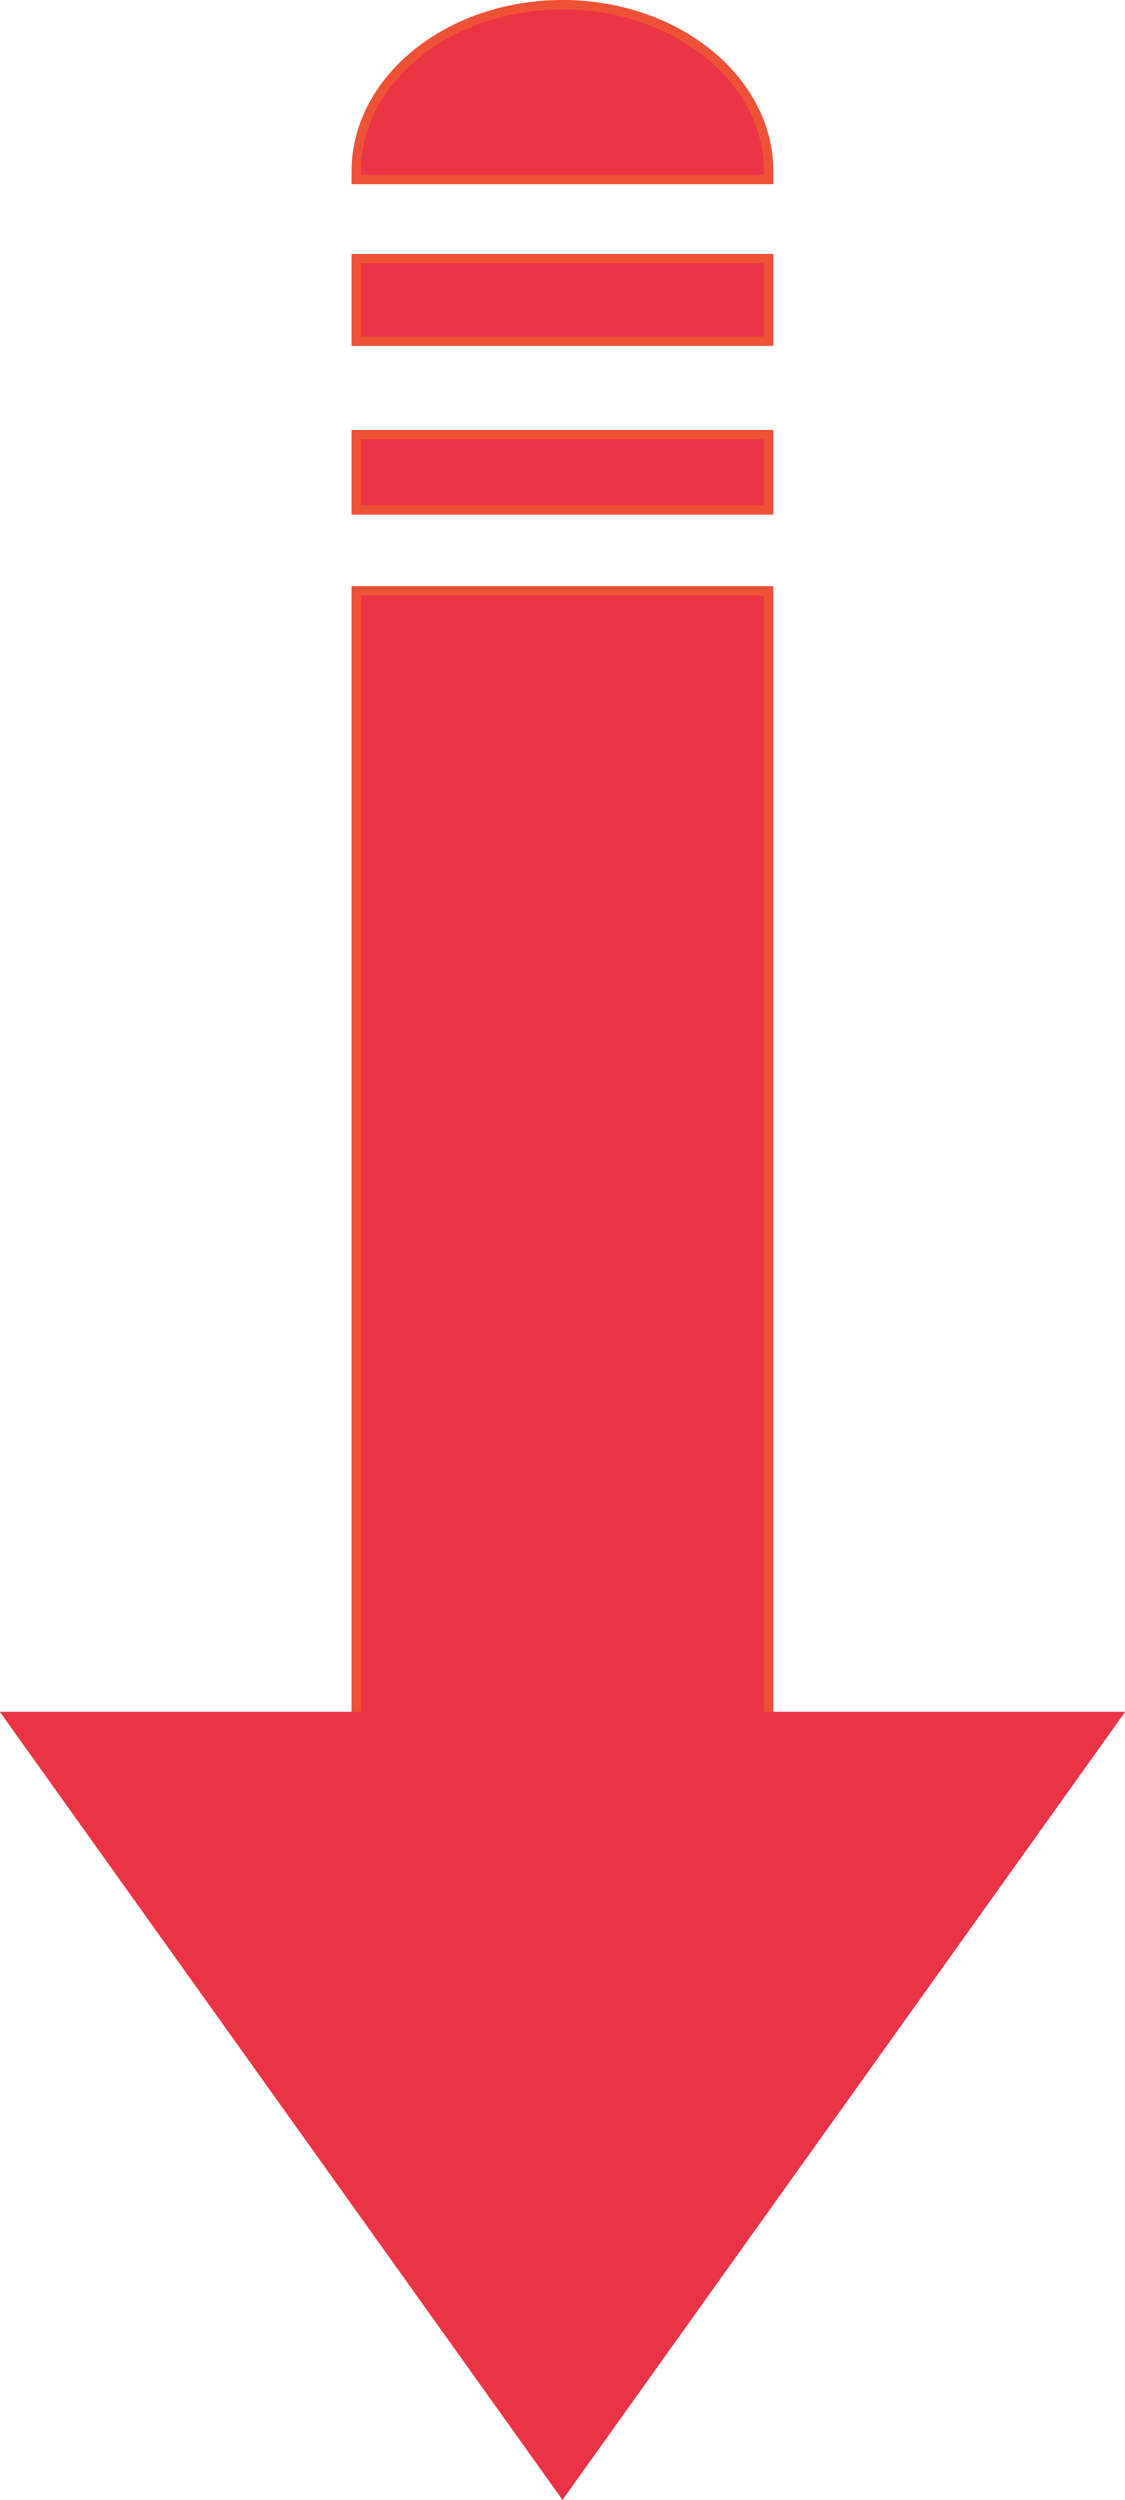 <?xml version="1.0" encoding="UTF-8"?><svg xmlns="http://www.w3.org/2000/svg" xmlns:xlink="http://www.w3.org/1999/xlink" height="265.3" preserveAspectRatio="xMidYMid meet" version="1.1" viewBox="152.9 79.7 119.4 265.3" width="119.4" zoomAndPan="magnify">
 <g id="surface1">
  <g id="change1_1"><path d="m234.48 98.75v-0.855c0-9.774-9.79-17.696-21.88-17.696s-21.89 7.922-21.89 17.696v0.855h43.77" fill="#eb3346"/></g>
  <g id="change2_1"><path d="m191.21 98.25h42.77v-0.355c0-9.481-9.59-17.196-21.38-17.196s-21.39 7.715-21.39 17.196zm43.77 1h-44.77v-1.355c0-10.036 10.05-18.196 22.39-18.196s22.38 8.16 22.38 18.196v1.355" fill="#ed5236"/></g>
  <g id="change1_2"><path d="m234.48 115.91v-8.77h-43.77v8.77h43.77" fill="#eb3346"/></g>
  <g id="change2_2"><path d="m191.21 115.41h42.77v-7.77h-42.77zm43.77 1h-44.77v-9.77h44.77v9.77" fill="#ed5236"/></g>
  <g id="change1_3"><path d="m234.48 133.82v-8h-43.77v8h43.77" fill="#eb3346"/></g>
  <g id="change2_3"><path d="m191.21 133.32h42.77v-7h-42.77zm43.77 1h-44.77v-9h44.77v9" fill="#ed5236"/></g>
  <g id="change1_4"><path d="m190.71 142.4v155c0 9.78 9.8 17.7 21.89 17.7s21.88-7.92 21.88-17.7v-155h-43.77" fill="#eb3346"/></g>
  <g id="change2_4"><path d="m191.21 142.9v154.5c0 9.49 9.6 17.2 21.39 17.2s21.38-7.71 21.38-17.2v-154.5zm21.39 172.7c-12.34 0-22.39-8.16-22.39-18.2v-155.5h44.77v155.5c0 10.04-10.04 18.2-22.38 18.2" fill="#ed5236"/></g>
  <g id="change1_5"><path d="m212.6 345l59.72-83.64h-119.44l59.72 83.64 59.72-83.64h-119.44l59.72 83.64" fill="#eb3346"/></g>
 </g>
</svg>